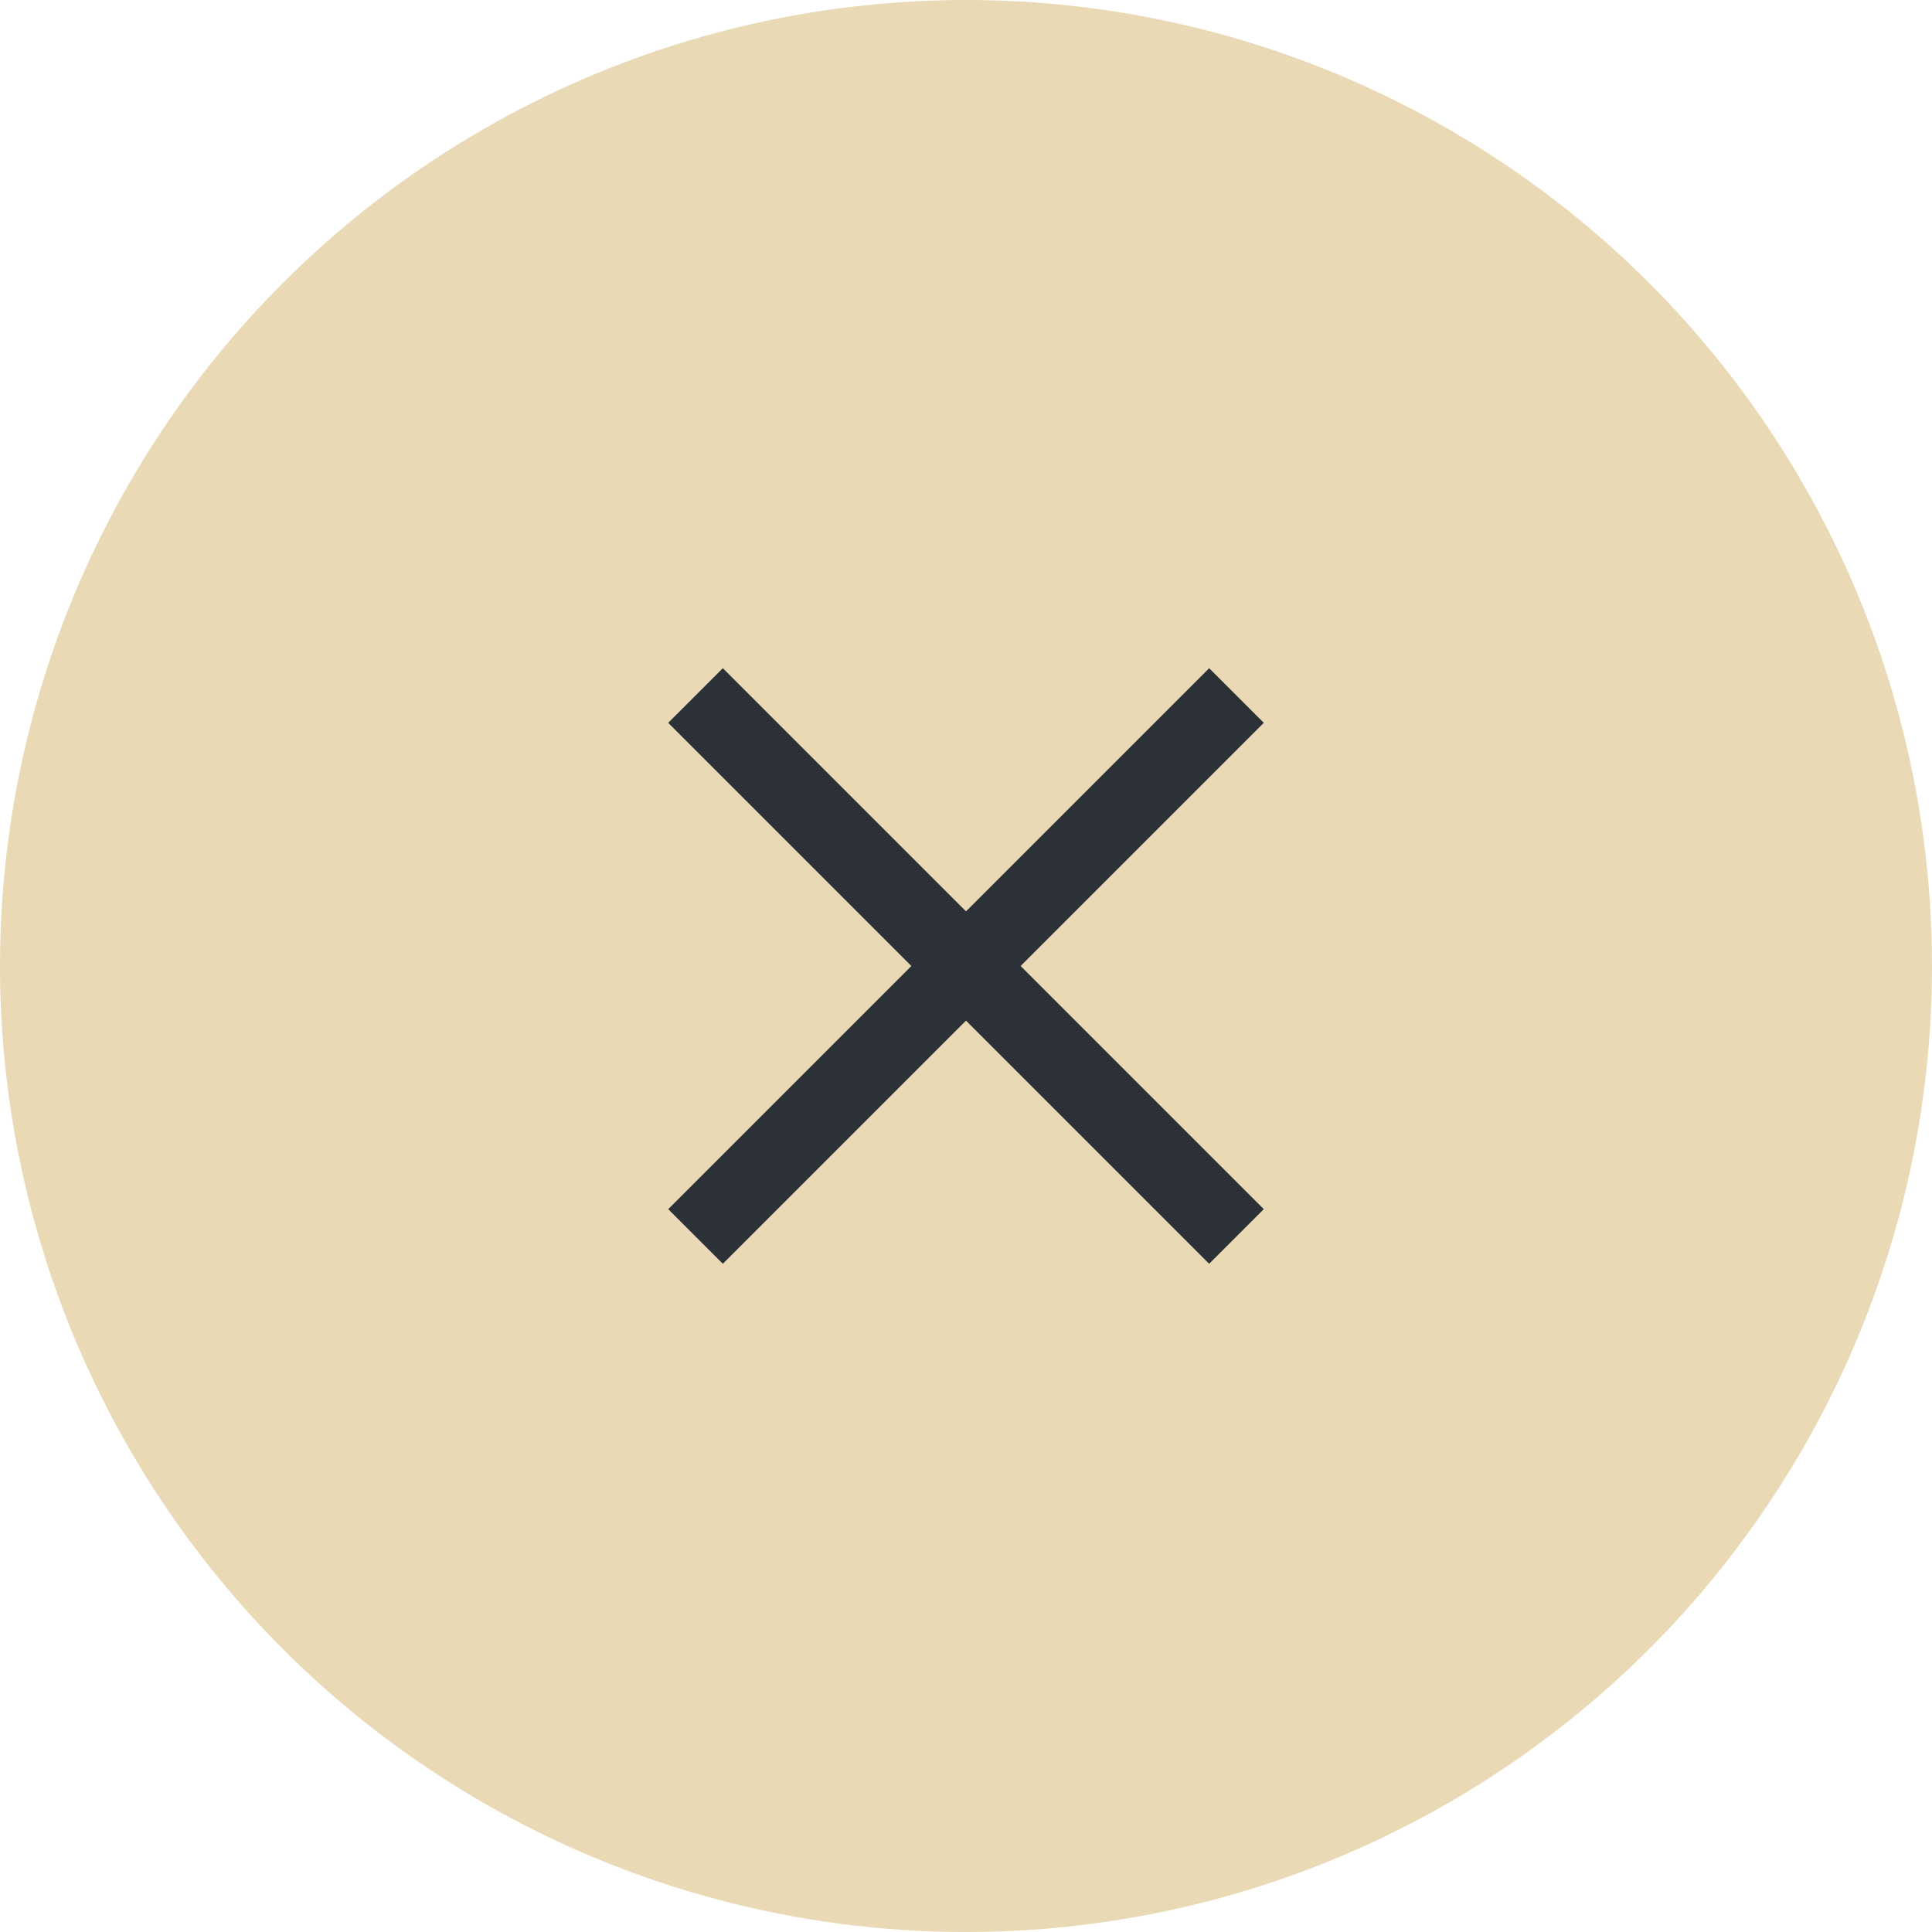 <svg width="50" height="50" viewBox="0 0 50 50" fill="none" xmlns="http://www.w3.org/2000/svg">
<circle cx="25" cy="25" r="25" fill="#E9DAB5"/>
<path d="M18 32L32 18M32 32L18 18" stroke="#2B3137" stroke-width="2"/>
</svg>
